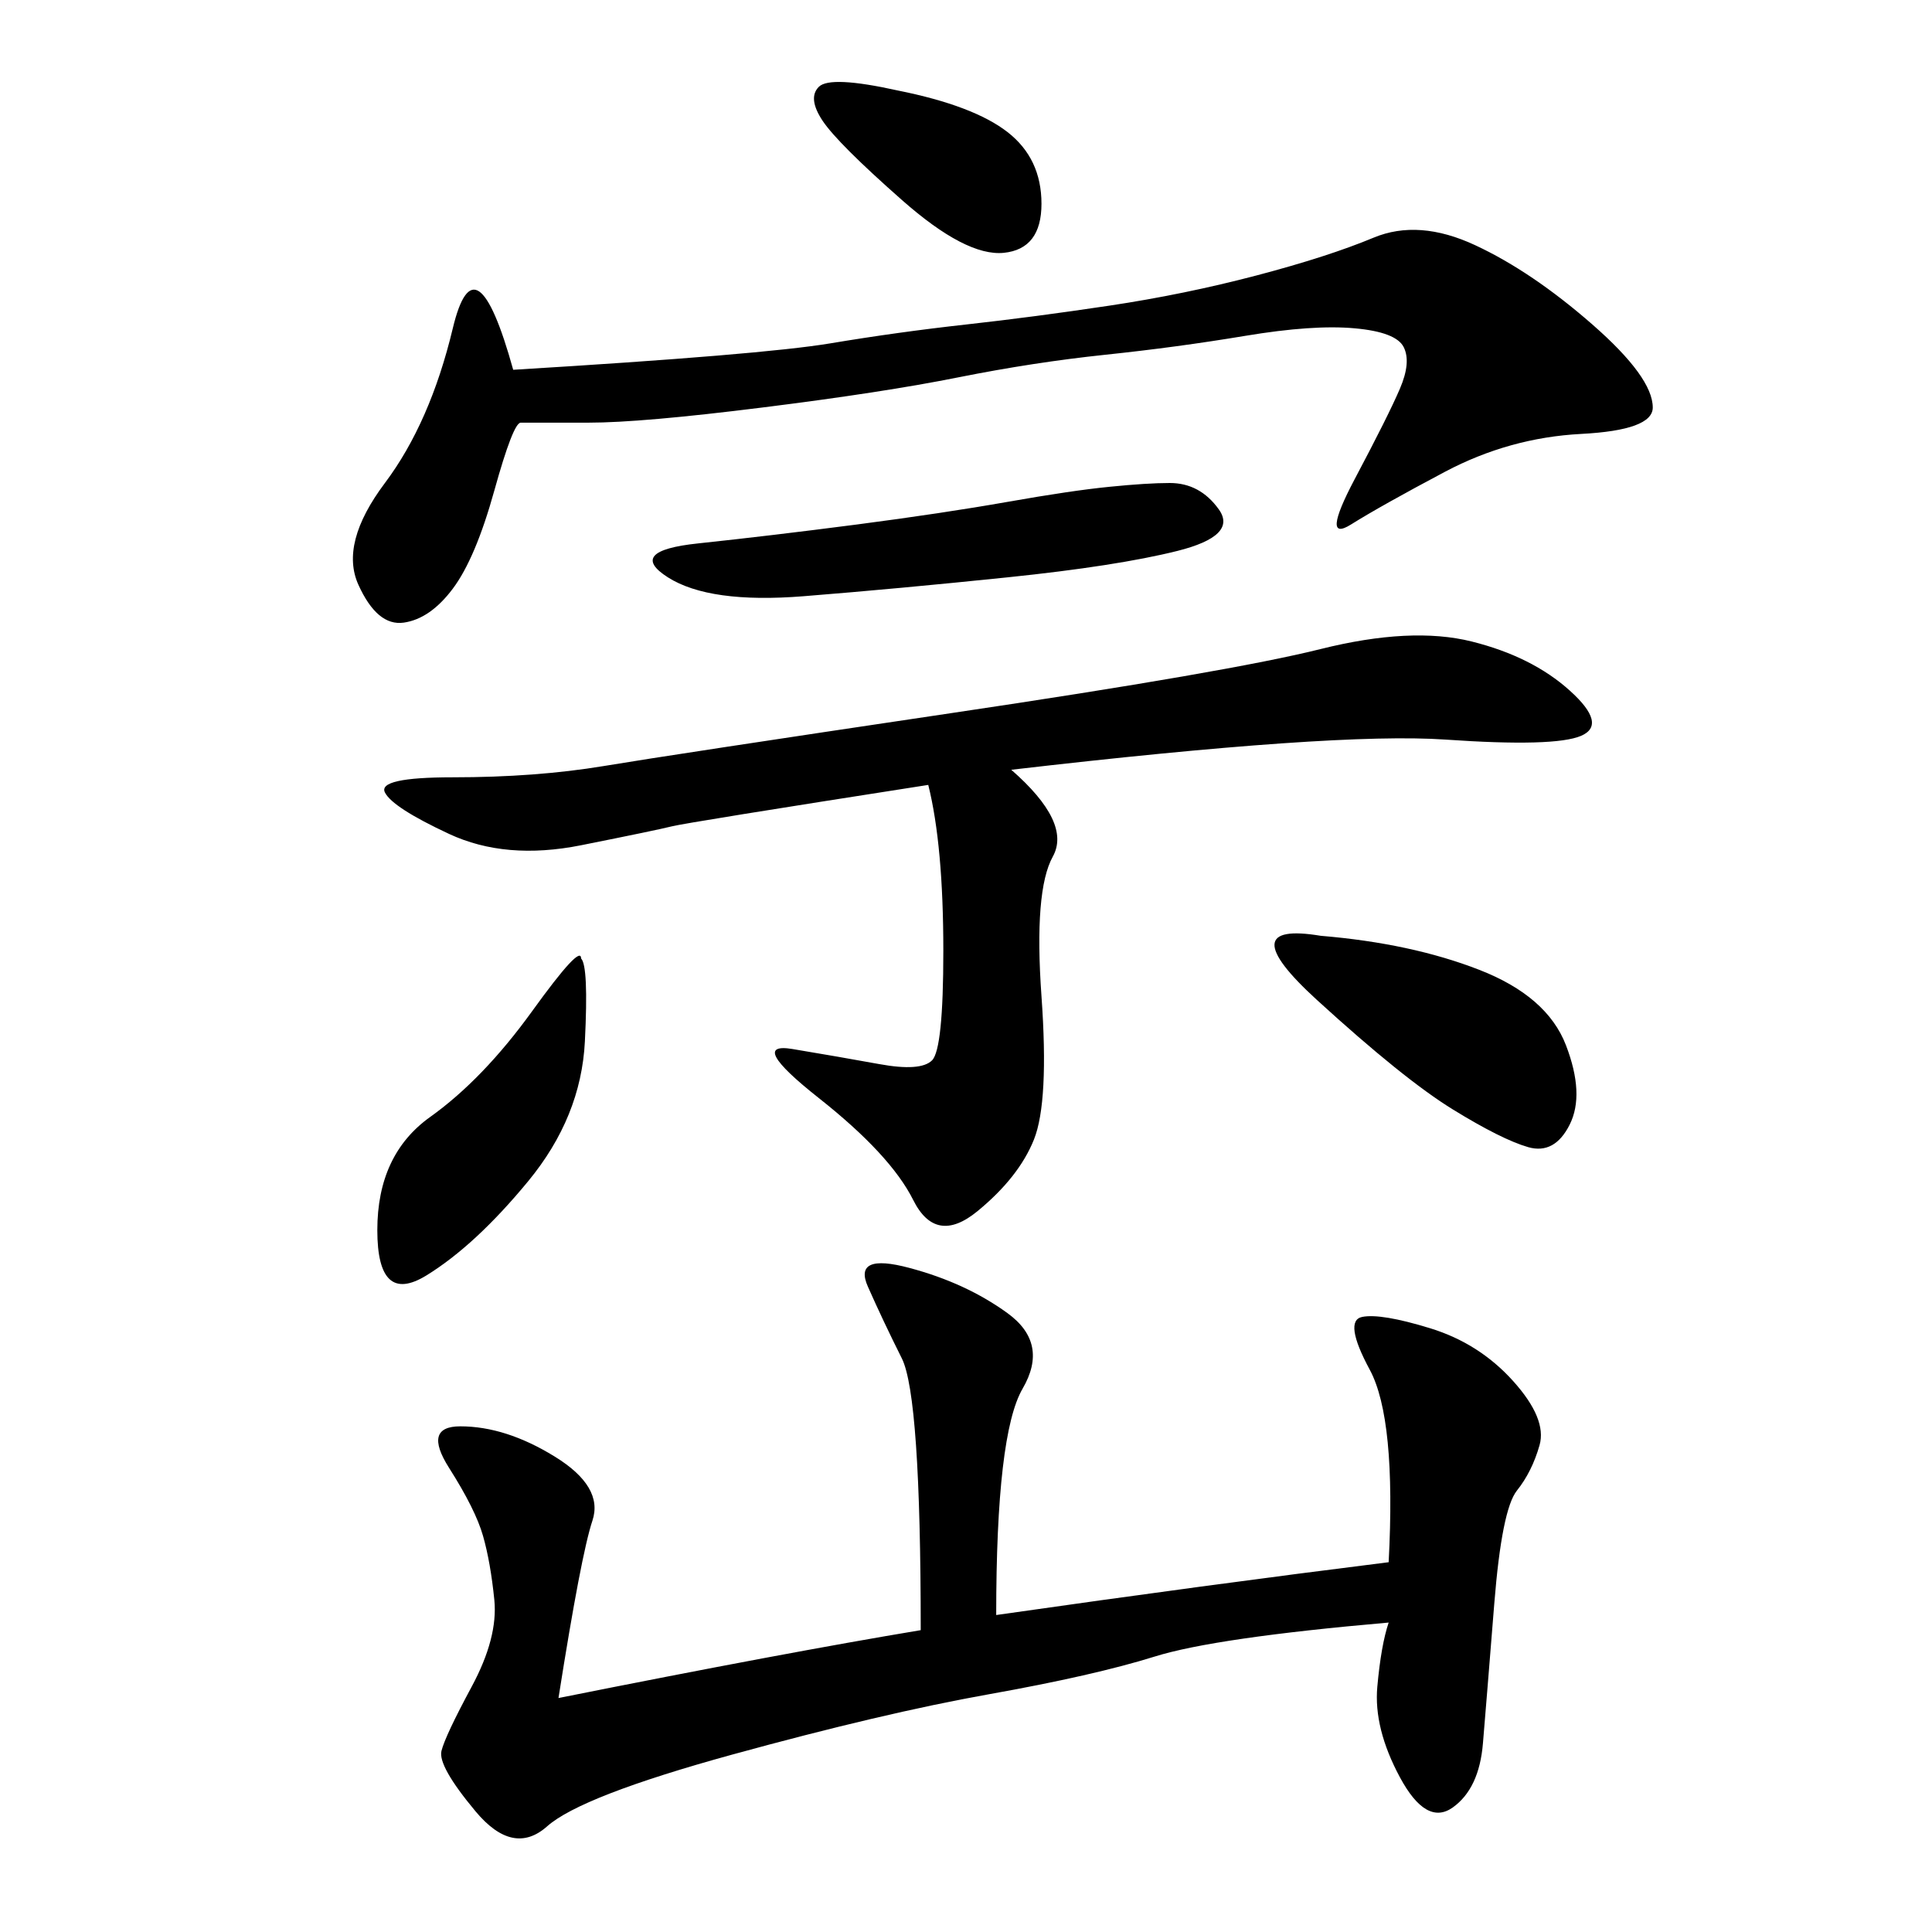 <svg xmlns="http://www.w3.org/2000/svg" xmlns:xlink="http://www.w3.org/1999/xlink" width="300" height="300"><path d="M154.69 250.78Q187.50 246.09 215.63 242.58L215.63 242.58Q216.80 220.31 212.70 212.70Q208.59 205.08 211.52 204.49Q214.45 203.91 222.07 206.25Q229.69 208.59 234.96 214.45Q240.23 220.31 239.06 224.41Q237.89 228.52 235.55 231.45Q233.20 234.38 232.03 249.02Q230.86 263.67 230.27 270.70Q229.69 277.73 225.59 280.66Q221.48 283.59 217.38 275.98Q213.28 268.36 213.87 261.91Q214.45 255.47 215.63 251.95L215.63 251.95Q188.67 254.30 179.30 257.23Q169.92 260.16 153.52 263.09Q137.11 266.02 113.67 272.46Q90.23 278.91 84.96 283.59Q79.69 288.28 73.83 281.25Q67.97 274.22 68.55 271.88Q69.14 269.53 73.24 261.91Q77.34 254.30 76.76 248.44Q76.17 242.58 75 238.48Q73.83 234.38 69.73 227.93Q65.63 221.48 71.48 221.48L71.48 221.48Q78.52 221.48 86.13 226.17Q93.75 230.86 91.99 236.13Q90.23 241.41 86.72 263.67L86.72 263.67Q121.88 256.64 142.97 253.13L142.97 253.13Q142.97 216.80 140.04 210.94Q137.11 205.08 134.77 199.80Q132.42 194.53 141.21 196.88Q150 199.22 156.45 203.91Q162.89 208.59 158.79 215.63Q154.69 222.66 154.69 250.78L154.69 250.78ZM157.03 119.53Q166.41 127.73 163.48 133.01Q160.55 138.28 161.72 154.69Q162.89 171.09 160.55 176.95Q158.20 182.81 151.76 188.09Q145.31 193.36 141.80 186.33Q138.28 179.30 127.15 170.51Q116.02 161.72 123.05 162.89Q130.08 164.06 136.52 165.23Q142.97 166.41 144.73 164.65Q146.48 162.89 146.48 147.66L146.48 147.66Q146.48 131.25 144.14 121.88L144.14 121.88Q106.64 127.73 104.30 128.32Q101.95 128.91 90.23 131.25Q78.52 133.59 69.73 129.49Q60.94 125.39 59.77 123.05Q58.59 120.70 70.31 120.70L70.31 120.70Q83.20 120.70 93.75 118.95Q104.30 117.19 147.66 110.74Q191.02 104.30 205.08 100.78Q219.14 97.27 228.52 99.61Q237.89 101.95 243.75 107.23Q249.61 112.50 245.51 114.26Q241.41 116.02 224.41 114.84Q207.42 113.67 157.03 119.53L157.03 119.53ZM79.69 57.42Q118.36 55.08 128.91 53.32Q139.45 51.56 150 50.39Q160.55 49.22 172.27 47.46Q183.98 45.70 195.12 42.77Q206.25 39.84 213.28 36.91Q220.31 33.98 229.10 38.09Q237.89 42.19 247.27 50.39Q256.64 58.59 256.64 63.28L256.64 63.28Q256.64 66.80 245.51 67.38Q234.38 67.97 224.41 73.24Q214.45 78.52 209.77 81.45Q205.08 84.38 210.35 74.41Q215.63 64.45 217.38 60.35Q219.14 56.25 217.97 53.91Q216.80 51.56 210.35 50.98Q203.91 50.39 193.36 52.15Q182.81 53.91 171.68 55.08Q160.55 56.25 148.83 58.59Q137.11 60.94 118.36 63.28Q99.61 65.63 91.41 65.63L91.41 65.63L80.86 65.63Q79.69 65.63 76.76 76.17Q73.83 86.72 70.31 91.41Q66.80 96.09 62.70 96.68Q58.59 97.27 55.66 90.82Q52.73 84.38 59.77 75Q66.80 65.63 70.31 50.98Q73.83 36.33 79.69 57.42L79.69 57.42ZM181.64 75Q186.33 75 189.26 79.10Q192.19 83.20 182.81 85.55Q173.44 87.89 156.45 89.65Q139.45 91.41 124.80 92.58Q110.16 93.75 103.71 89.65Q97.27 85.55 108.40 84.38Q119.53 83.20 133.01 81.45Q146.48 79.69 156.45 77.93Q166.41 76.17 172.27 75.59Q178.13 75 181.64 75L181.64 75ZM205.08 145.31Q219.14 146.48 229.69 150.59Q240.23 154.69 243.16 162.30Q246.09 169.92 243.75 174.61Q241.41 179.30 237.30 178.13Q233.20 176.95 225.59 172.27Q217.97 167.58 204.49 155.27Q191.02 142.97 205.08 145.31L205.08 145.31ZM90.23 148.83Q91.41 150 90.82 161.72Q90.23 173.44 82.03 183.40Q73.83 193.36 66.21 198.05Q58.59 202.73 58.59 191.02L58.59 191.02Q58.59 179.30 66.80 173.44Q75 167.58 82.62 157.03Q90.23 146.48 90.23 148.83L90.23 148.83ZM139.45 14.06Q151.17 16.41 156.45 20.51Q161.72 24.61 161.72 31.64L161.72 31.64Q161.72 38.67 155.86 39.26Q150 39.84 140.04 31.05Q130.08 22.27 127.73 18.75Q125.39 15.23 127.15 13.48Q128.91 11.72 139.45 14.06L139.45 14.06Z"/></svg>
